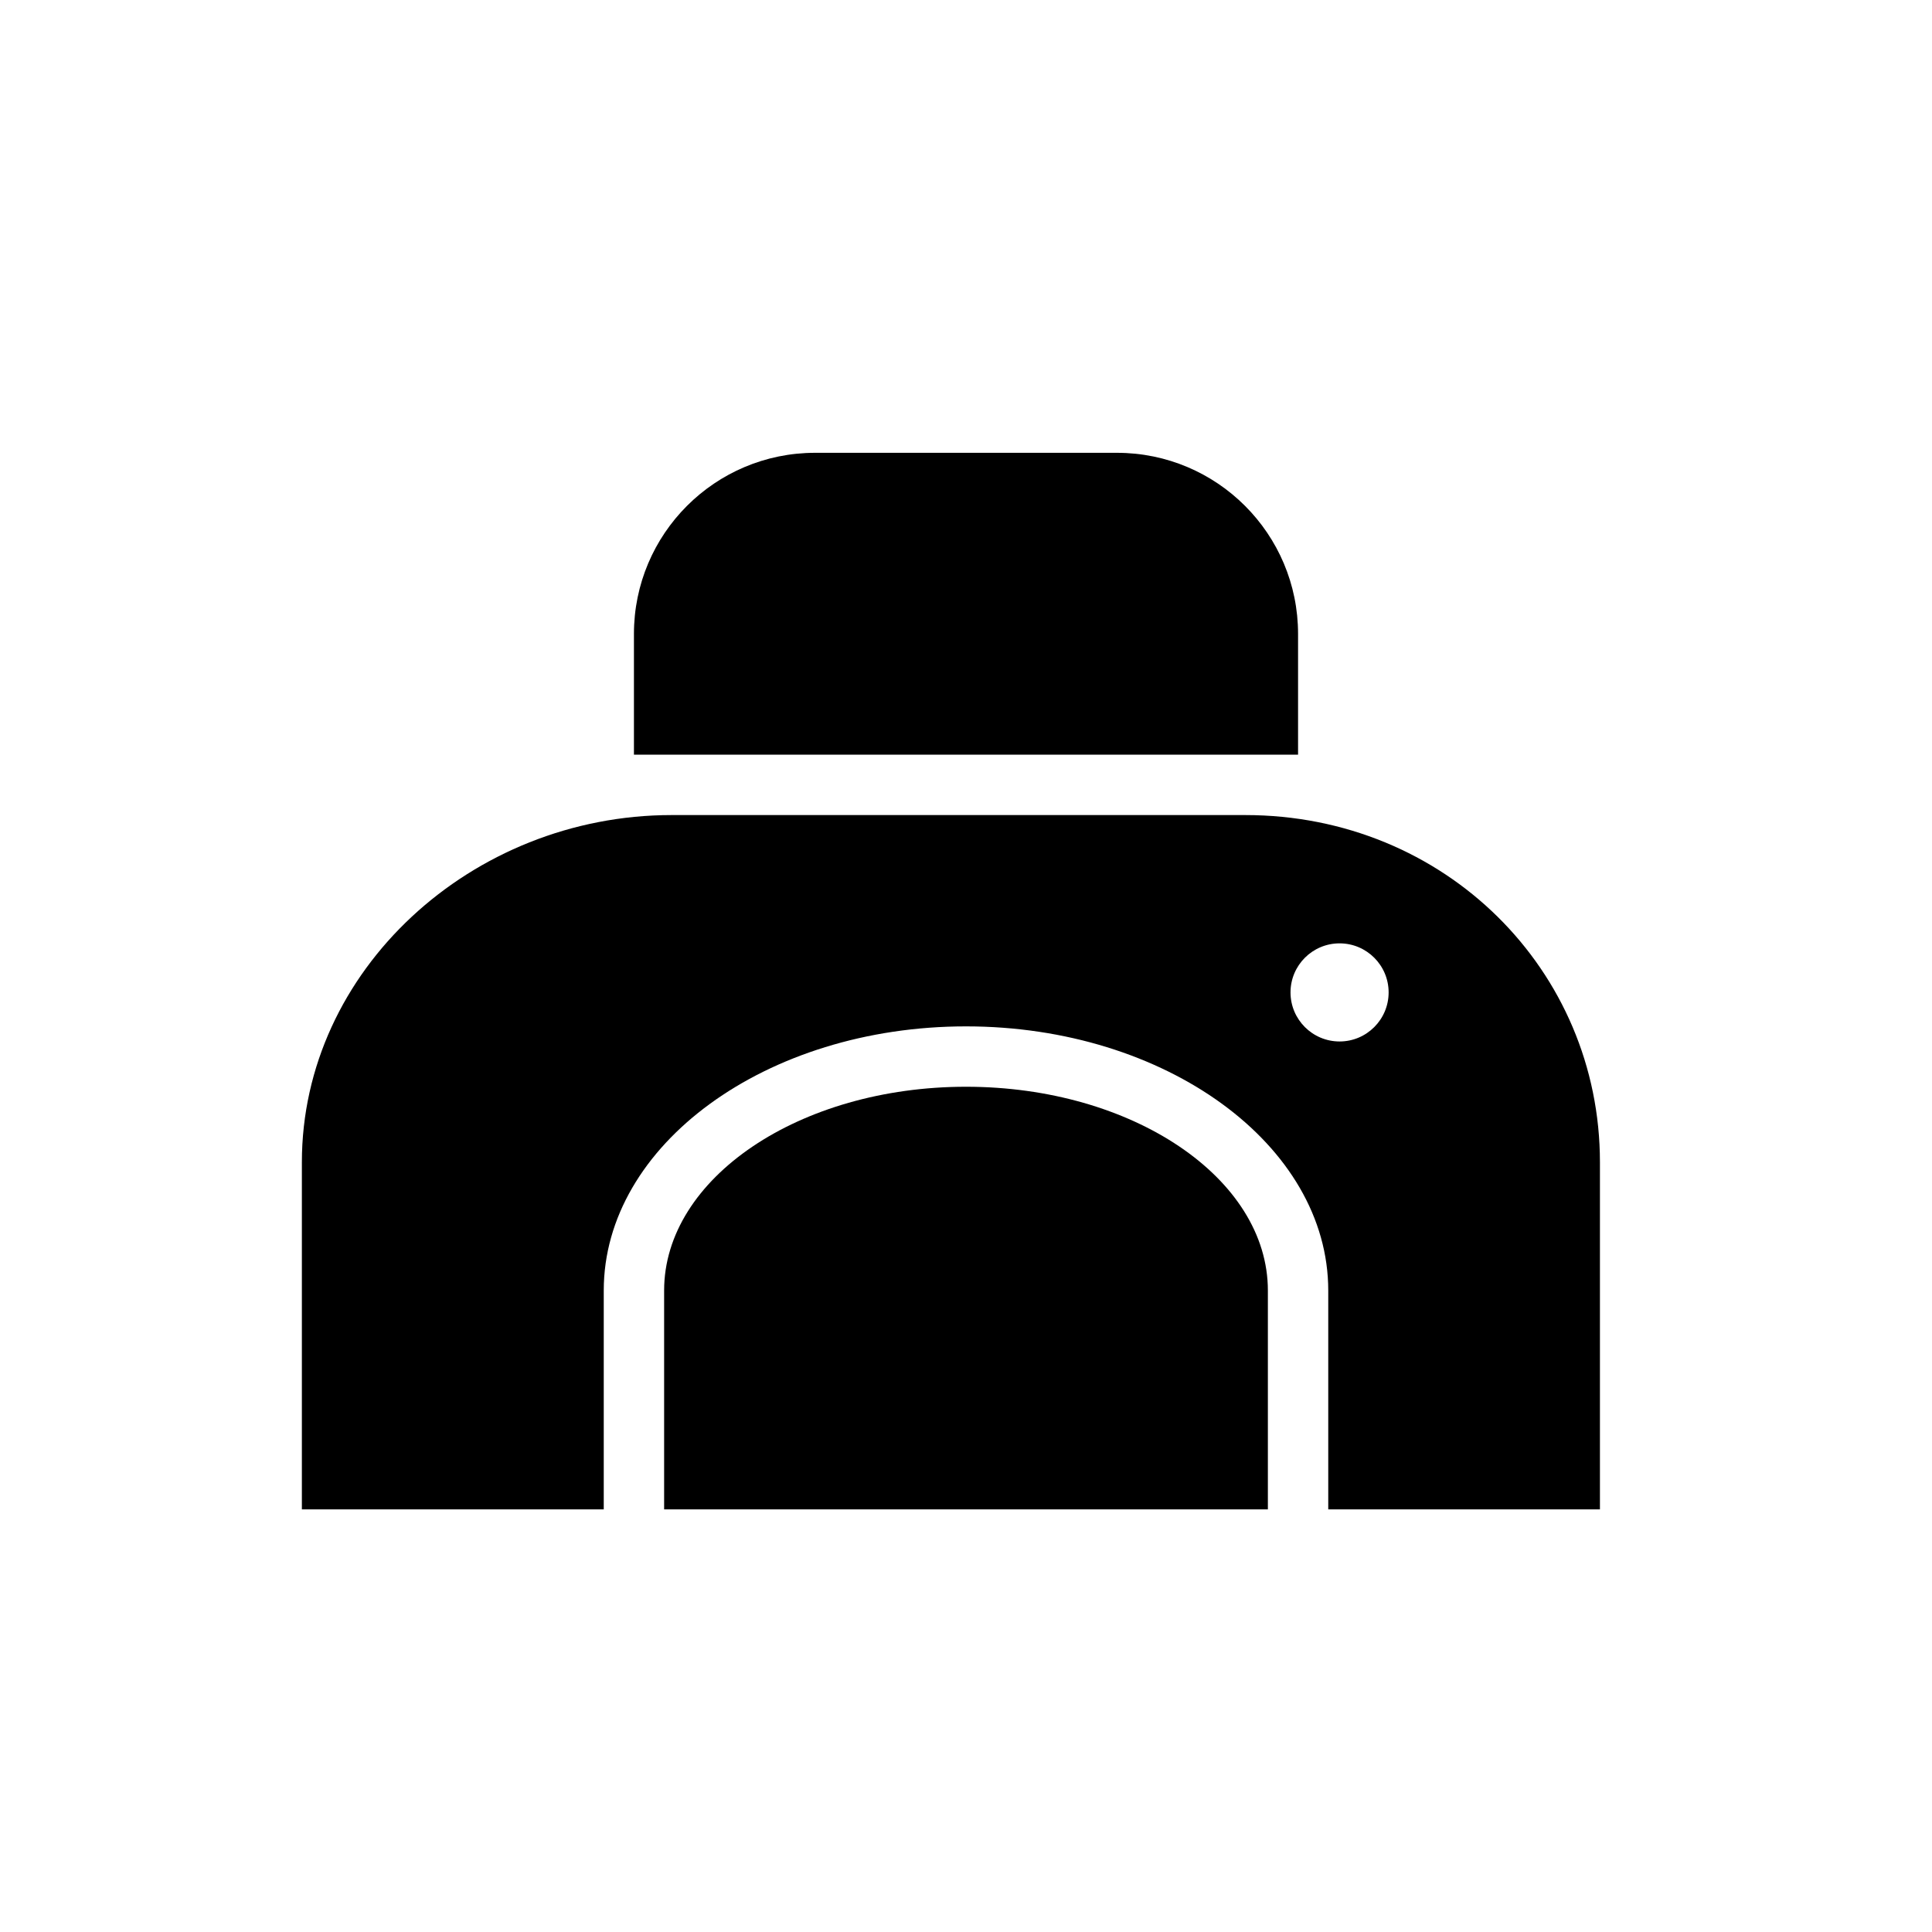 <?xml version="1.0" encoding="utf-8"?>
<!-- Generator: Adobe Illustrator 17.0.0, SVG Export Plug-In . SVG Version: 6.00 Build 0)  -->
<!DOCTYPE svg PUBLIC "-//W3C//DTD SVG 1.1//EN" "http://www.w3.org/Graphics/SVG/1.1/DTD/svg11.dtd">
<svg version="1.1" id="Capa_1" xmlns="http://www.w3.org/2000/svg" xmlns:xlink="http://www.w3.org/1999/xlink" x="0px" y="0px"
	 width="64px" height="64px" viewBox="0 0 64 64" enable-background="new 0 0 64 64" xml:space="preserve">
<g>
	<path d="M41.25,27h-19C15.623,27,10,32.149,10,38.5c0,6.351,0,11.5,0,11.5h10v-7.25C20,37.925,25.383,34,32,34s12,3.925,12,8.75V50
		h9V38.5C53,32.149,47.877,27,41.25,27z M44.375,34.5c-0.897,0-1.625-0.728-1.625-1.625s0.728-1.625,1.625-1.625
		S46,31.978,46,32.875S45.272,34.5,44.375,34.5z"/>
	<path d="M32,36c-5.514,0-10,3.028-10,6.75V50h20v-7.25C42,39.028,37.514,36,32,36z"/>
	<path d="M27,15c-3.314,0-6,2.686-6,6v4h22v-4c0-3.314-2.686-6-6-6H27z"/>
</g>
</svg>
